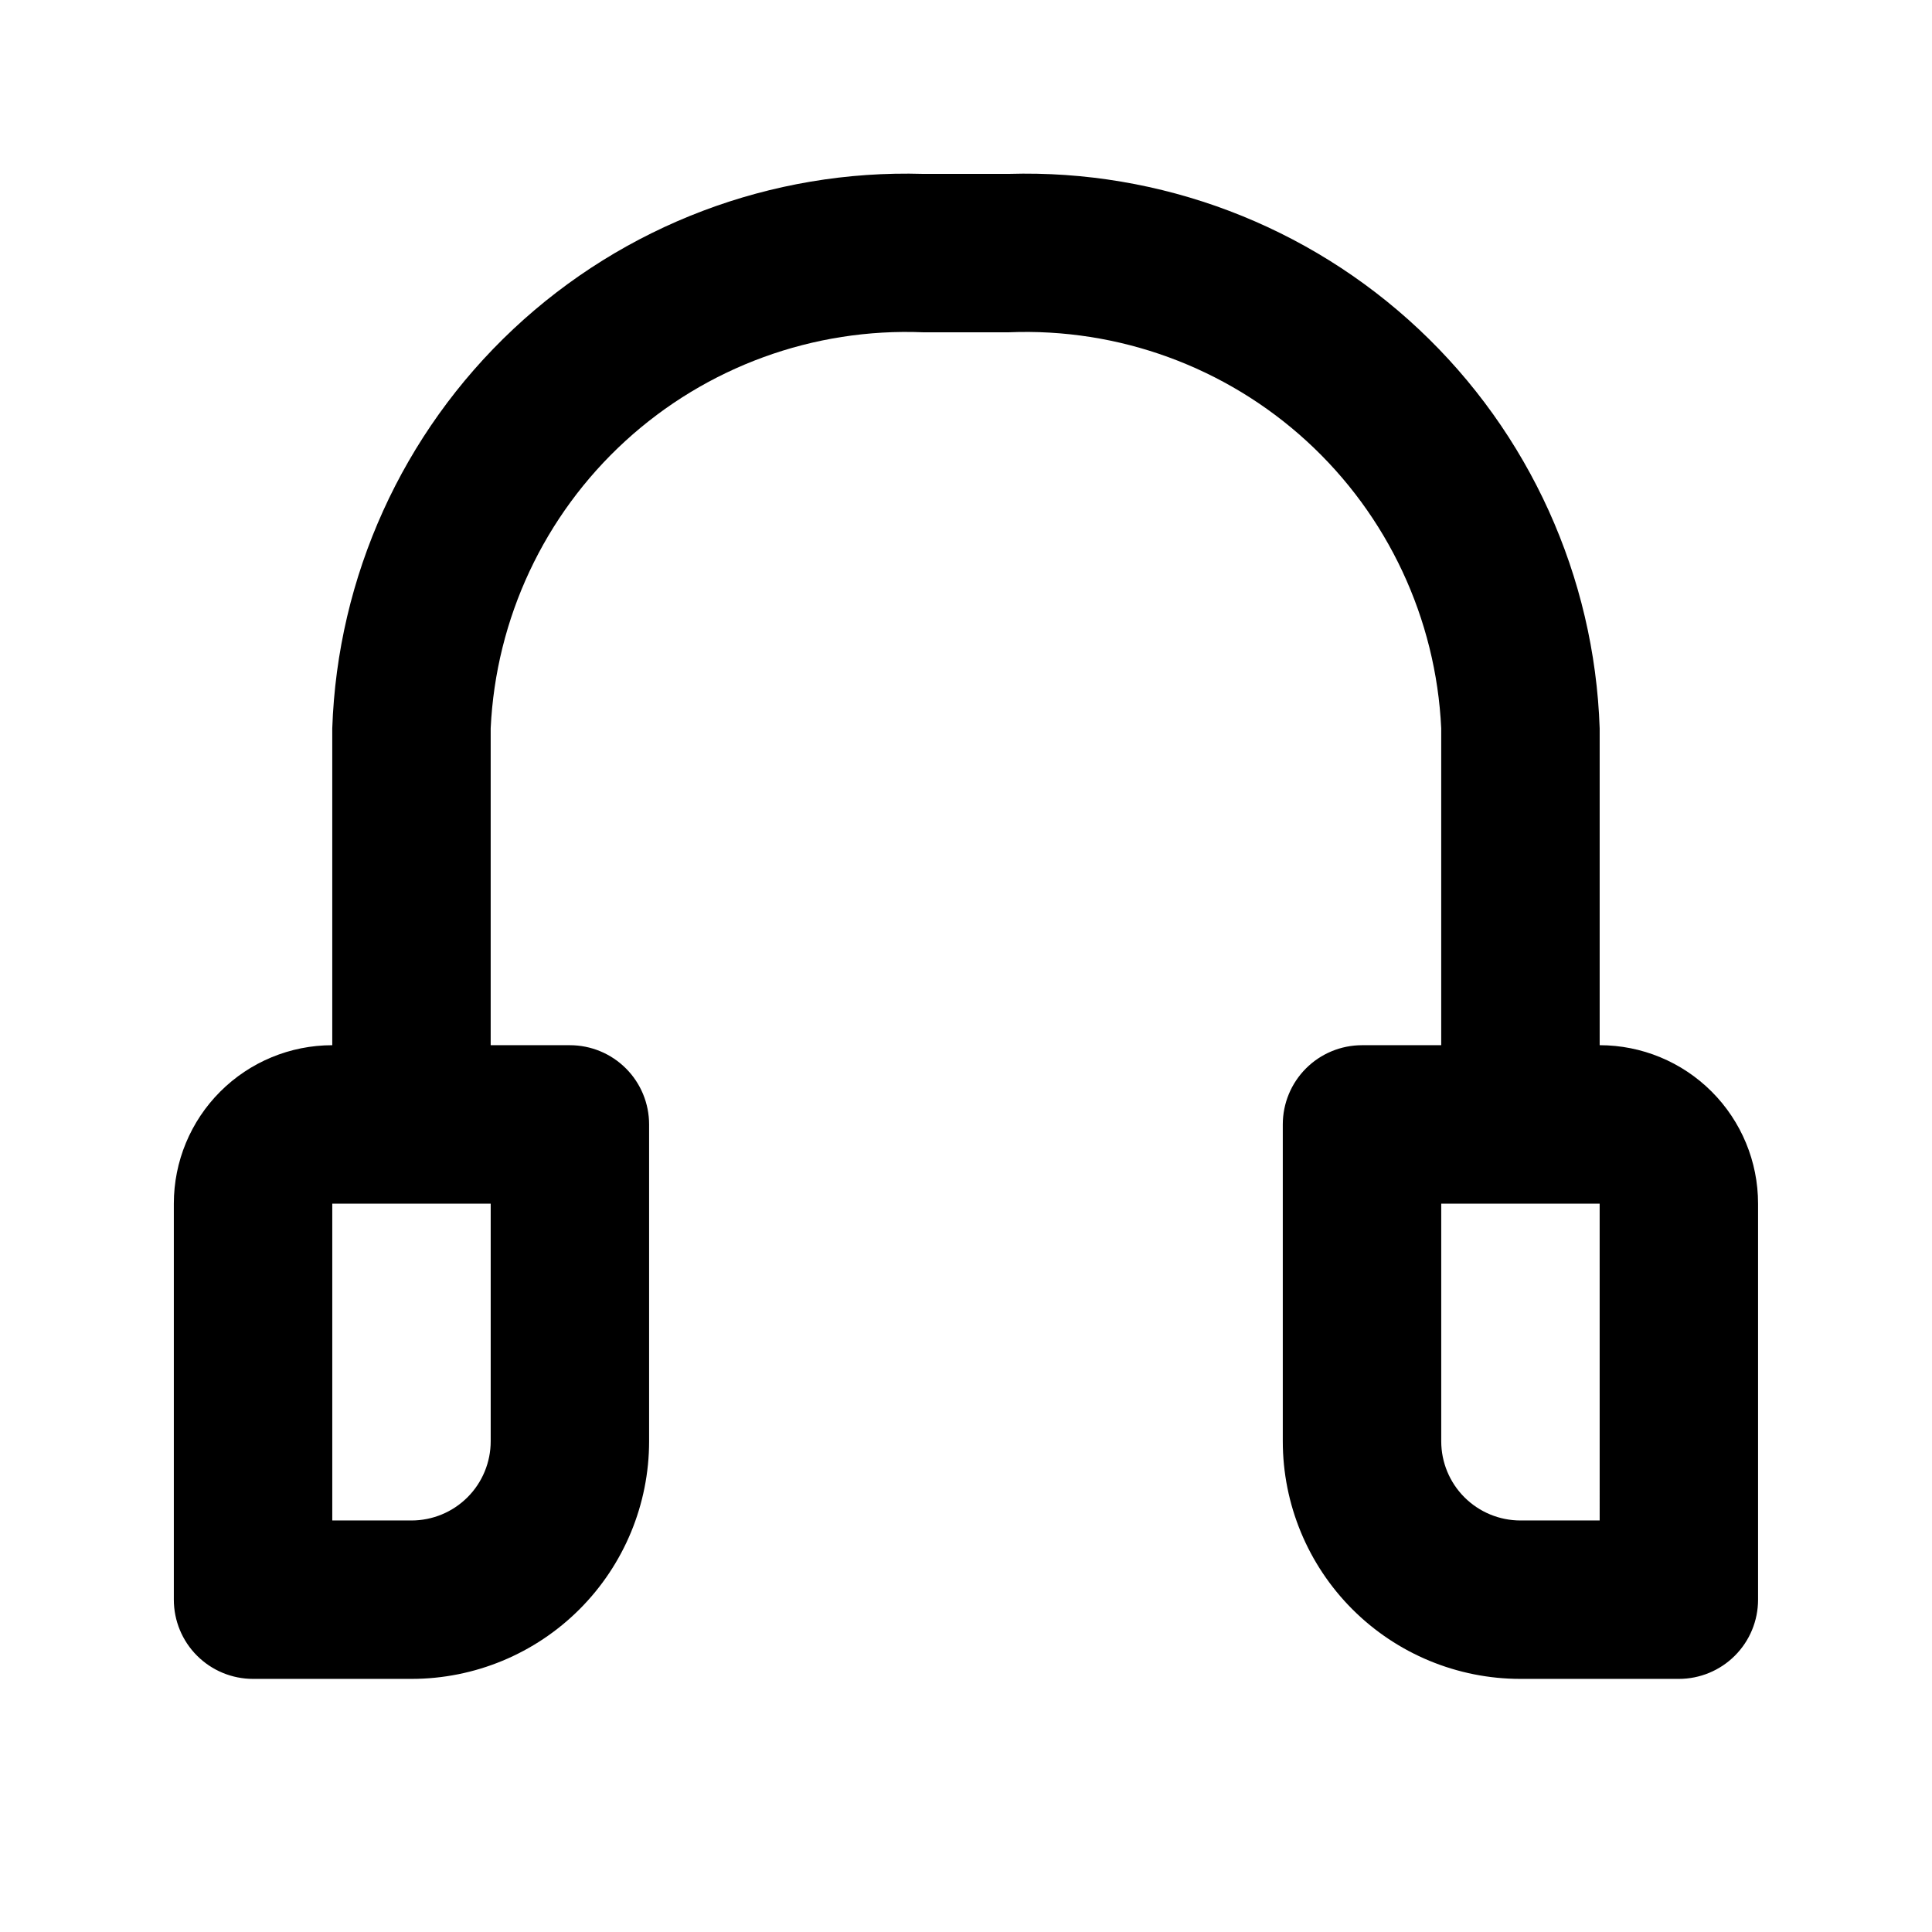 <?xml version="1.0" encoding="UTF-8"?>
<!-- Uploaded to: ICON Repo, www.iconrepo.com, Generator: ICON Repo Mixer Tools -->
<svg fill="#000000" width="800px" height="800px" version="1.1" viewBox="144 144 512 512" xmlns="http://www.w3.org/2000/svg">
 <path d="m567.93 420.99v-83.969c-1.367-40.223-18.613-78.266-47.961-105.8-29.352-27.535-68.41-42.328-108.64-41.141h-22.672c-40.23-1.188-79.289 13.605-108.64 41.141-29.348 27.539-46.594 65.582-47.965 105.8v83.969c-11.137 0-21.812 4.422-29.688 12.297-7.875 7.871-12.297 18.551-12.297 29.688v104.96-0.004c0 5.57 2.211 10.91 6.148 14.844 3.938 3.938 9.277 6.148 14.844 6.148h41.984c16.703 0 32.719-6.633 44.531-18.445 11.809-11.809 18.445-27.828 18.445-44.531v-83.965c0-5.57-2.211-10.91-6.148-14.844-3.938-3.938-9.277-6.148-14.844-6.148h-20.992v-83.969c1.363-29.09 14.18-56.457 35.656-76.125 21.477-19.664 49.863-30.031 78.961-28.836h22.672c29.094-1.195 57.48 9.172 78.957 28.836 21.477 19.668 34.297 47.035 35.656 76.125v83.969h-20.992c-5.566 0-10.906 2.211-14.844 6.148-3.934 3.934-6.148 9.273-6.148 14.844v83.969-0.004c0 16.703 6.637 32.723 18.445 44.531 11.812 11.812 27.832 18.445 44.531 18.445h41.984c5.57 0 10.906-2.211 14.844-6.148 3.938-3.934 6.148-9.273 6.148-14.844v-104.96c0-11.137-4.422-21.816-12.297-29.688-7.871-7.875-18.551-12.297-29.688-12.297zm-293.89 104.96c0 5.57-2.211 10.91-6.148 14.844-3.938 3.938-9.277 6.148-14.844 6.148h-20.992v-83.965h41.984zm293.89 20.992h-20.996c-5.566 0-10.906-2.211-14.844-6.148-3.934-3.934-6.148-9.273-6.148-14.844v-62.973h41.984z"/>
</svg>